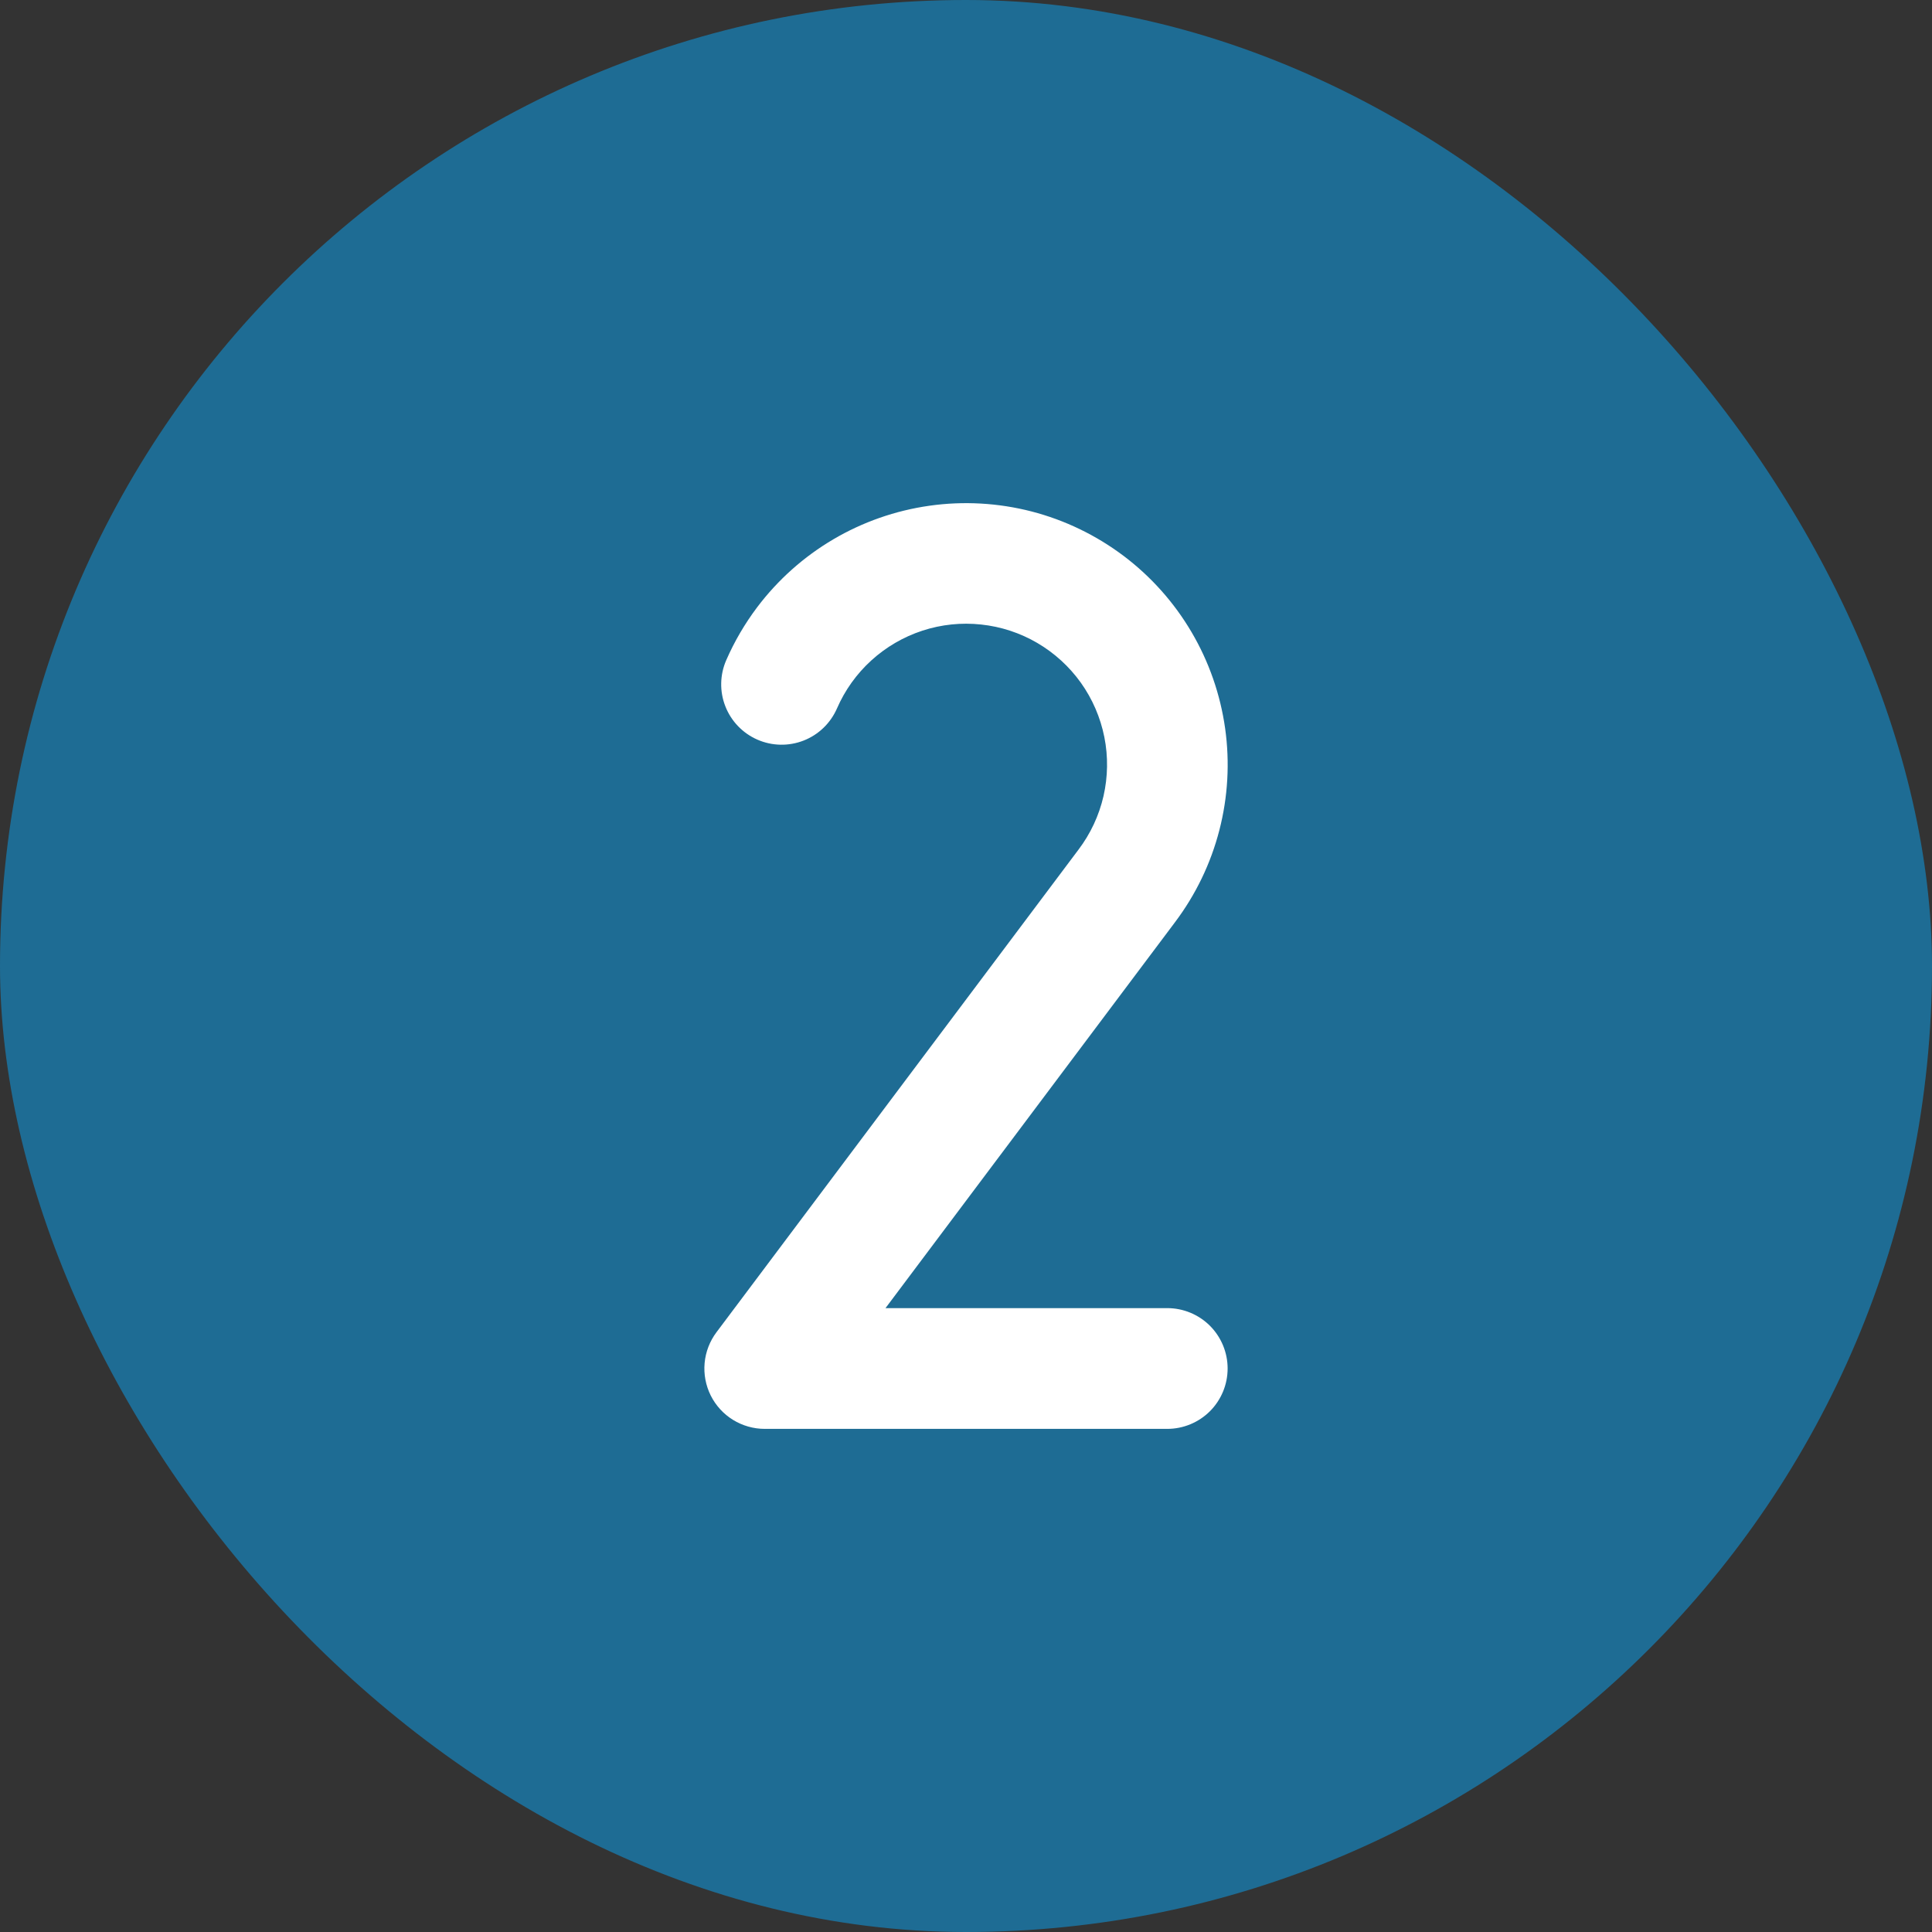 <svg width="48" height="48" viewBox="0 0 48 48" fill="none" xmlns="http://www.w3.org/2000/svg">
<rect x="0" y="0" width="48" height="48" fill="#333333" stroke="none"/>
<rect width="48" height="48" rx="24" fill="#1E6C94"/>
<path d="M30.5 34C30.5 34.398 30.342 34.779 30.061 35.061C29.779 35.342 29.398 35.5 29 35.5H19C18.721 35.5 18.448 35.422 18.211 35.276C17.974 35.13 17.783 34.92 17.658 34.671C17.534 34.422 17.481 34.143 17.506 33.865C17.531 33.588 17.633 33.323 17.8 33.1L26.794 21.11C27.093 20.716 27.305 20.262 27.416 19.78C27.526 19.298 27.534 18.797 27.437 18.312C27.34 17.827 27.142 17.367 26.855 16.964C26.567 16.561 26.198 16.224 25.771 15.974C25.344 15.724 24.868 15.568 24.376 15.516C23.884 15.463 23.387 15.515 22.916 15.669C22.446 15.823 22.014 16.075 21.648 16.408C21.282 16.741 20.991 17.148 20.794 17.602C20.634 17.967 20.337 18.254 19.966 18.399C19.595 18.544 19.182 18.536 18.817 18.376C18.453 18.217 18.166 17.919 18.021 17.548C17.876 17.178 17.884 16.765 18.044 16.4C18.247 15.935 18.505 15.495 18.81 15.089C19.848 13.712 21.389 12.804 23.097 12.564C23.942 12.445 24.802 12.494 25.629 12.707C26.455 12.921 27.231 13.296 27.913 13.809C28.595 14.323 29.169 14.966 29.602 15.702C30.035 16.437 30.319 17.251 30.438 18.096C30.557 18.941 30.508 19.802 30.294 20.628C30.081 21.454 29.706 22.231 29.192 22.913L22 32.5H29C29.398 32.5 29.779 32.658 30.061 32.939C30.342 33.221 30.5 33.602 30.5 34Z" fill="white"/>
</svg>
